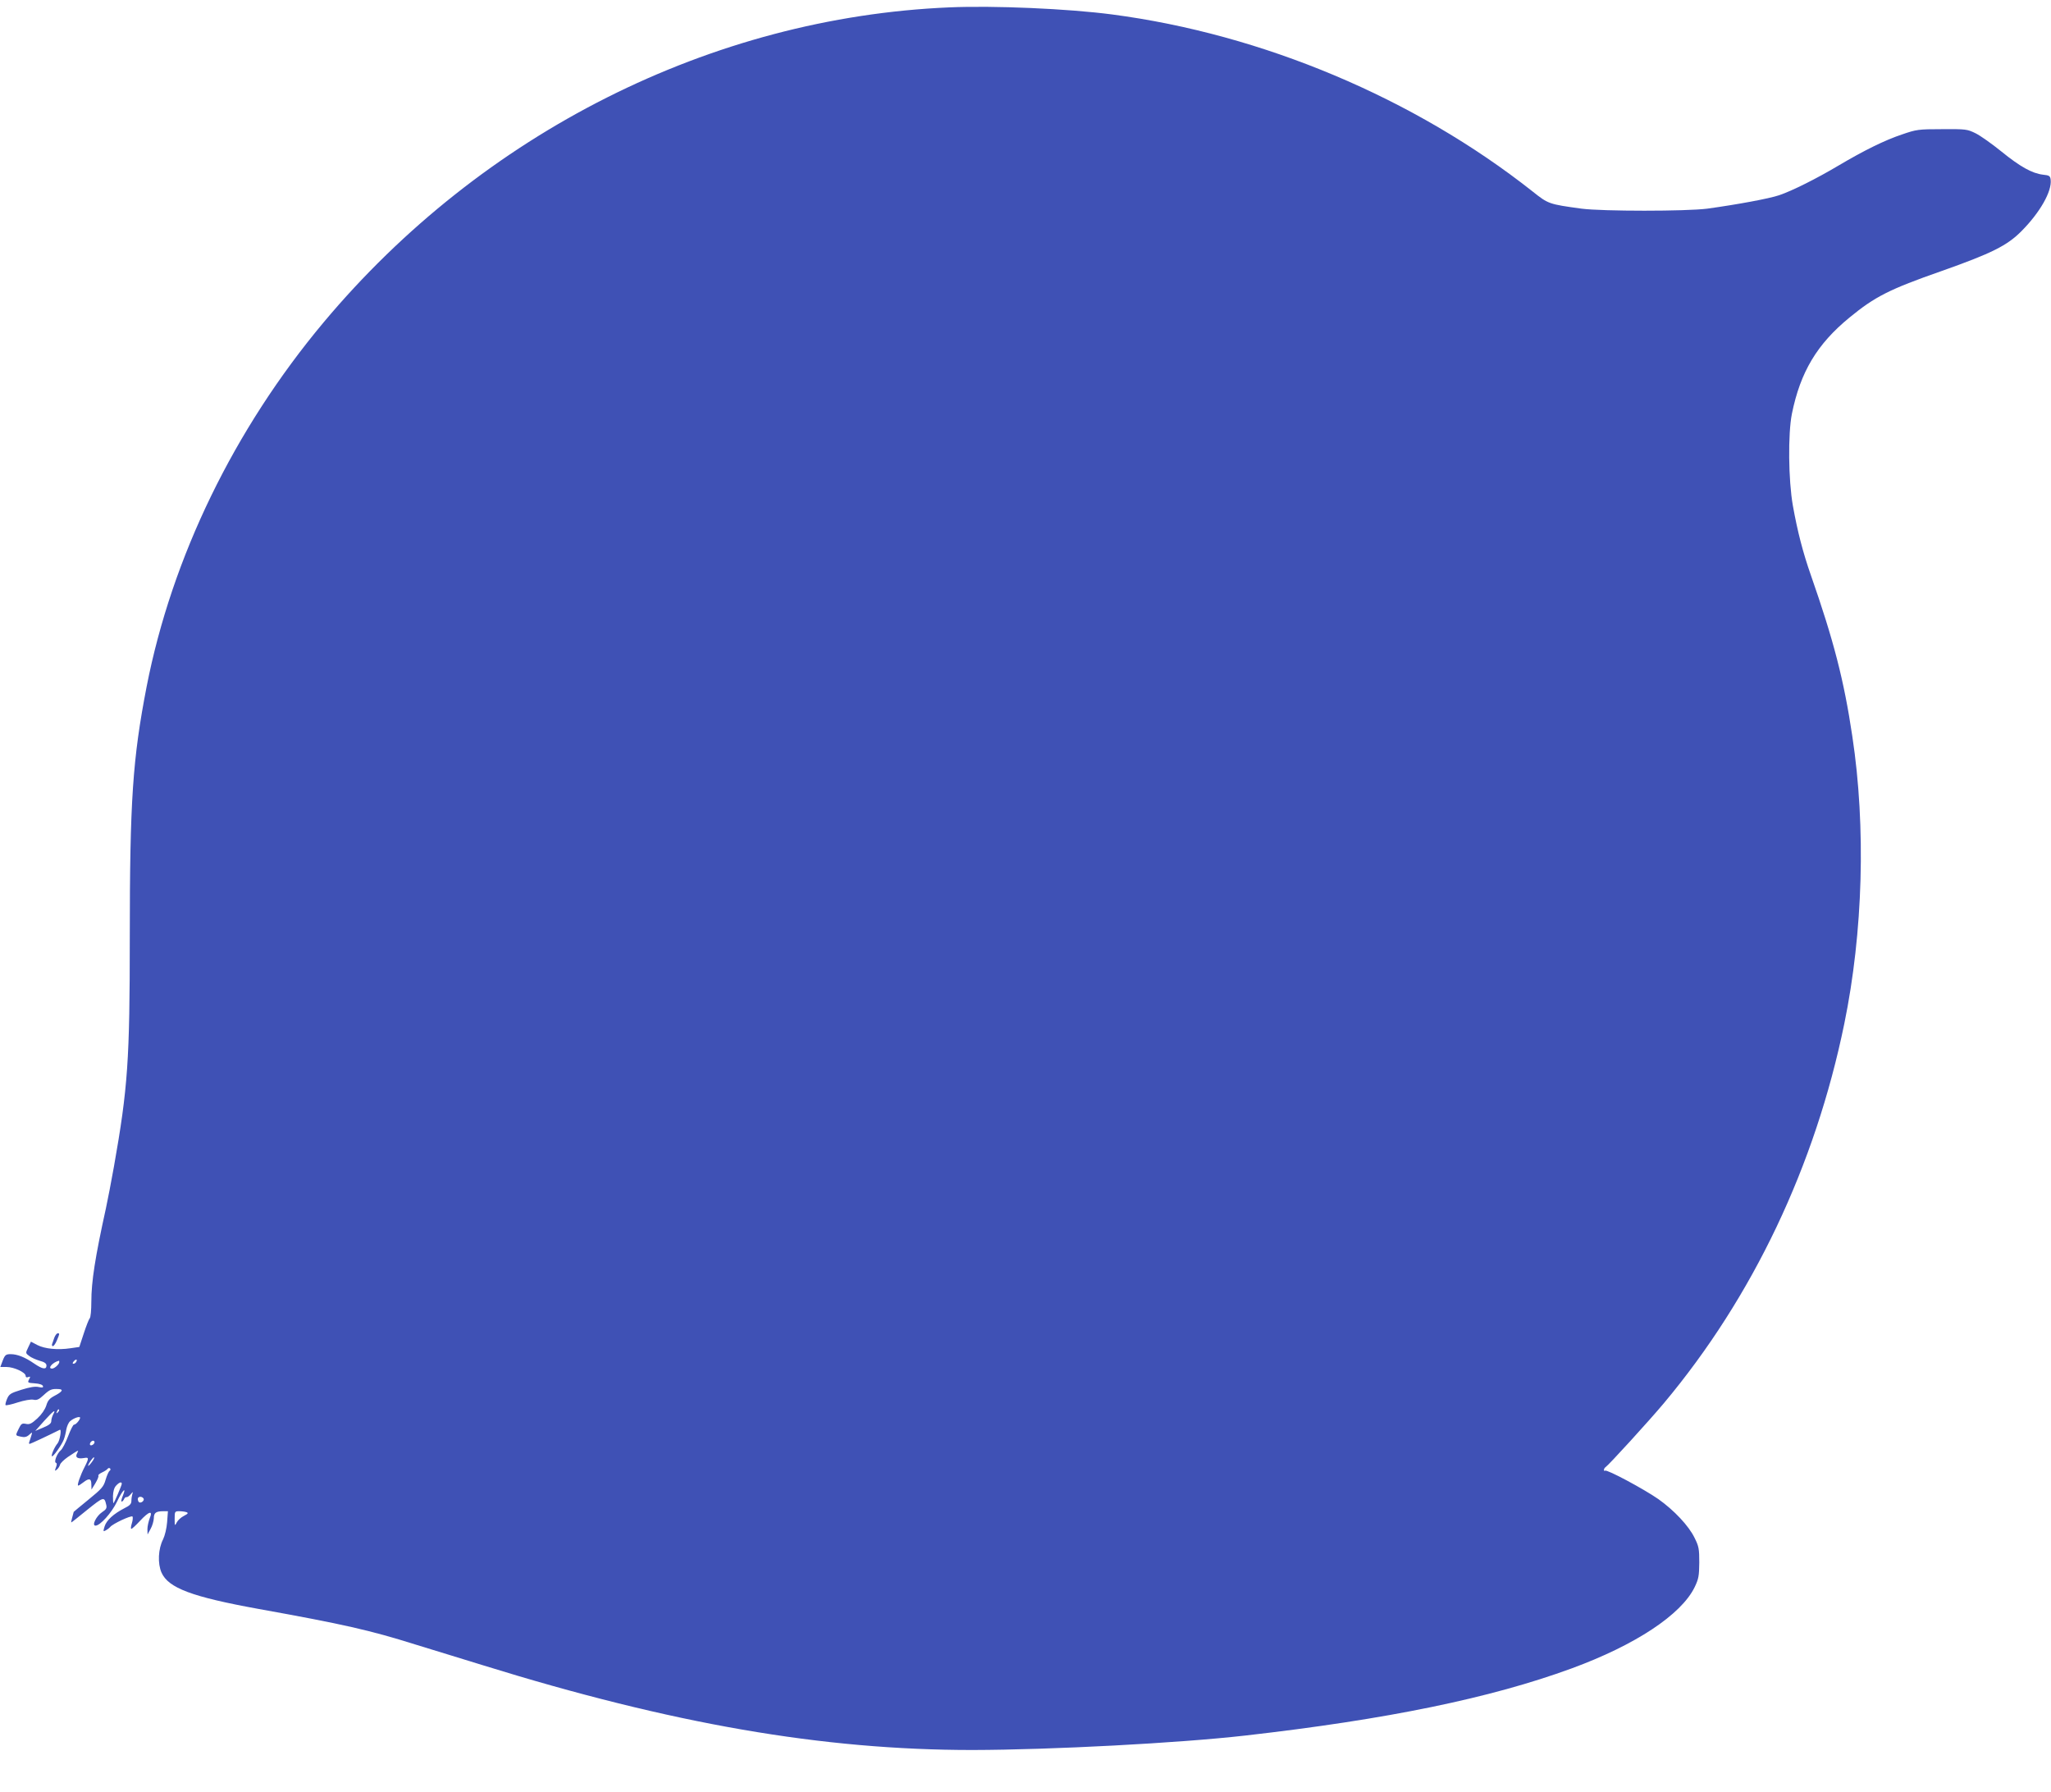 <?xml version="1.0" standalone="no"?>
<!DOCTYPE svg PUBLIC "-//W3C//DTD SVG 20010904//EN"
 "http://www.w3.org/TR/2001/REC-SVG-20010904/DTD/svg10.dtd">
<svg version="1.0" xmlns="http://www.w3.org/2000/svg"
 width="1280pt" height="1118pt" viewBox="0 0 1280 1118"
 preserveAspectRatio="xMidYMid meet">
<g transform="translate(0,1118) scale(0.1,-0.1)"
fill="#3f51b5" stroke="none">
<path d="M5925 11134 c-1484 -63 -2915 -783 -3905 -1965 -559 -668 -947 -1466
-1105 -2274 -87 -450 -105 -710 -105 -1565 0 -765 -12 -939 -99 -1430 -16 -91
-39 -208 -50 -260 -67 -304 -91 -457 -91 -583 0 -51 -4 -97 -10 -103 -5 -5
-22 -48 -37 -94 l-28 -85 -55 -8 c-80 -12 -160 -4 -207 20 l-40 21 -17 -36
c-17 -35 -17 -36 6 -53 12 -10 42 -23 65 -30 31 -8 43 -17 43 -30 0 -27 -25
-23 -76 12 -58 40 -106 59 -147 59 -30 0 -36 -4 -50 -40 l-15 -40 39 0 c46 0
119 -34 119 -55 0 -9 6 -12 16 -8 14 5 15 3 5 -15 -10 -20 -8 -21 36 -24 28
-2 48 -8 51 -17 3 -10 -3 -11 -27 -6 -22 5 -56 -1 -107 -17 -68 -21 -77 -27
-90 -57 -8 -19 -12 -36 -9 -39 3 -3 37 4 76 17 41 13 81 20 97 17 22 -5 35 1
65 29 38 35 50 40 95 37 30 -2 20 -17 -28 -42 -30 -16 -42 -29 -51 -60 -8 -25
-29 -56 -56 -81 -36 -33 -49 -39 -71 -34 -25 5 -30 1 -45 -30 -22 -45 -22 -42
14 -50 22 -5 36 -2 51 12 20 18 21 18 13 -7 -4 -14 -10 -31 -12 -37 -3 -7 -2
-13 2 -13 5 0 116 52 188 88 13 7 1 -67 -14 -85 -19 -22 -41 -74 -35 -80 6 -7
61 70 74 104 6 15 13 44 16 64 4 20 14 43 24 51 21 19 62 33 62 21 -1 -13 -26
-43 -38 -43 -6 0 -22 -33 -37 -72 -15 -40 -36 -80 -46 -88 -23 -19 -44 -73
-30 -78 7 -2 7 -12 0 -29 -8 -22 -8 -24 5 -14 9 7 18 21 21 32 3 10 25 31 48
47 71 47 70 47 58 23 -14 -25 3 -36 44 -29 30 6 31 -1 4 -54 -28 -54 -50 -118
-41 -118 4 0 18 9 32 20 36 28 50 25 50 -12 l1 -33 24 39 c13 22 22 43 19 48
-3 4 8 13 23 20 15 7 31 17 35 23 4 5 10 6 15 2 4 -5 3 -11 -3 -15 -6 -4 -17
-29 -25 -56 -12 -43 -25 -57 -106 -123 -51 -42 -93 -76 -93 -77 0 -1 -4 -16
-9 -34 -5 -17 -8 -32 -6 -32 2 0 47 36 101 80 101 81 105 82 117 30 5 -20 0
-29 -26 -46 -36 -24 -66 -84 -41 -84 29 0 100 79 134 149 34 72 62 100 36 36
-8 -19 -11 -35 -7 -35 5 0 11 7 15 15 3 8 10 14 15 13 5 -2 17 6 26 17 15 18
16 18 11 2 -3 -10 -6 -29 -6 -43 0 -18 -10 -29 -43 -45 -68 -35 -112 -75 -124
-113 -10 -32 -9 -35 6 -26 10 5 23 15 29 22 16 20 130 73 139 65 3 -4 2 -23
-4 -42 -6 -19 -8 -35 -3 -35 4 0 28 22 54 50 57 61 82 67 60 15 -7 -19 -14
-49 -14 -67 l1 -33 19 35 c11 19 19 49 20 66 0 34 13 44 60 44 l28 0 -5 -68
c-3 -39 -14 -84 -25 -107 -31 -60 -35 -151 -10 -208 43 -96 188 -151 607 -227
528 -95 695 -133 975 -221 91 -28 192 -59 225 -69 33 -10 121 -37 195 -60
1186 -368 2124 -530 3060 -530 492 1 1286 43 1700 90 889 101 1533 234 2038
419 398 146 684 335 768 507 25 52 28 70 29 154 0 85 -3 101 -29 153 -36 75
-128 173 -227 243 -89 62 -322 187 -332 177 -4 -3 -7 -1 -7 5 0 6 5 14 10 17
19 12 270 287 364 399 556 664 944 1481 1126 2368 117 570 136 1227 50 1794
-52 350 -117 600 -259 1006 -49 140 -83 271 -112 433 -28 158 -31 448 -6 573
53 261 157 435 360 601 158 130 249 176 572 289 314 111 411 159 501 250 116
117 190 248 182 320 -3 24 -8 28 -48 32 -68 8 -143 50 -260 145 -58 47 -130
98 -160 113 -53 26 -61 27 -210 26 -148 0 -160 -2 -250 -33 -108 -36 -237
-100 -396 -194 -136 -81 -290 -158 -370 -185 -61 -21 -261 -58 -449 -84 -132
-17 -654 -17 -785 0 -204 28 -207 29 -305 107 -738 583 -1687 982 -2626 1105
-275 36 -736 56 -1014 44z m-5450 -8453 c-3 -6 -11 -11 -17 -11 -6 0 -6 6 2
15 14 17 26 13 15 -4z m-105 0 c0 -14 -30 -41 -45 -41 -31 0 4 40 43 49 1 1 2
-3 2 -8z m-9 -314 c-10 -9 -11 -8 -5 6 3 10 9 15 12 12 3 -3 0 -11 -7 -18z
m-30 -15 c-6 -12 -11 -29 -11 -40 0 -14 -14 -25 -50 -40 l-50 -21 57 64 c57
63 75 76 54 37z m259 -171 c0 -12 -20 -25 -27 -18 -7 7 6 27 18 27 5 0 9 -4 9
-9z m-19 -127 c-11 -15 -21 -24 -21 -20 0 12 33 57 37 52 3 -3 -4 -17 -16 -32z
m189 -133 c0 -9 -48 -121 -52 -121 -2 0 -3 20 -3 44 1 29 7 52 19 65 20 22 36
27 36 12z m136 -92 c7 -12 -15 -31 -28 -23 -4 3 -8 12 -8 20 0 17 26 19 36 3z
m268 -85 c13 -5 9 -10 -16 -23 -18 -9 -38 -27 -45 -41 -12 -24 -13 -22 -13 23
0 45 1 47 29 47 16 0 37 -3 45 -6z"/>
<path d="M339 2833 c-5 -16 -12 -34 -14 -40 -2 -7 0 -13 5 -13 5 0 17 16 25
36 18 43 18 44 5 44 -6 0 -15 -12 -21 -27z"/>
</g>
</svg>
